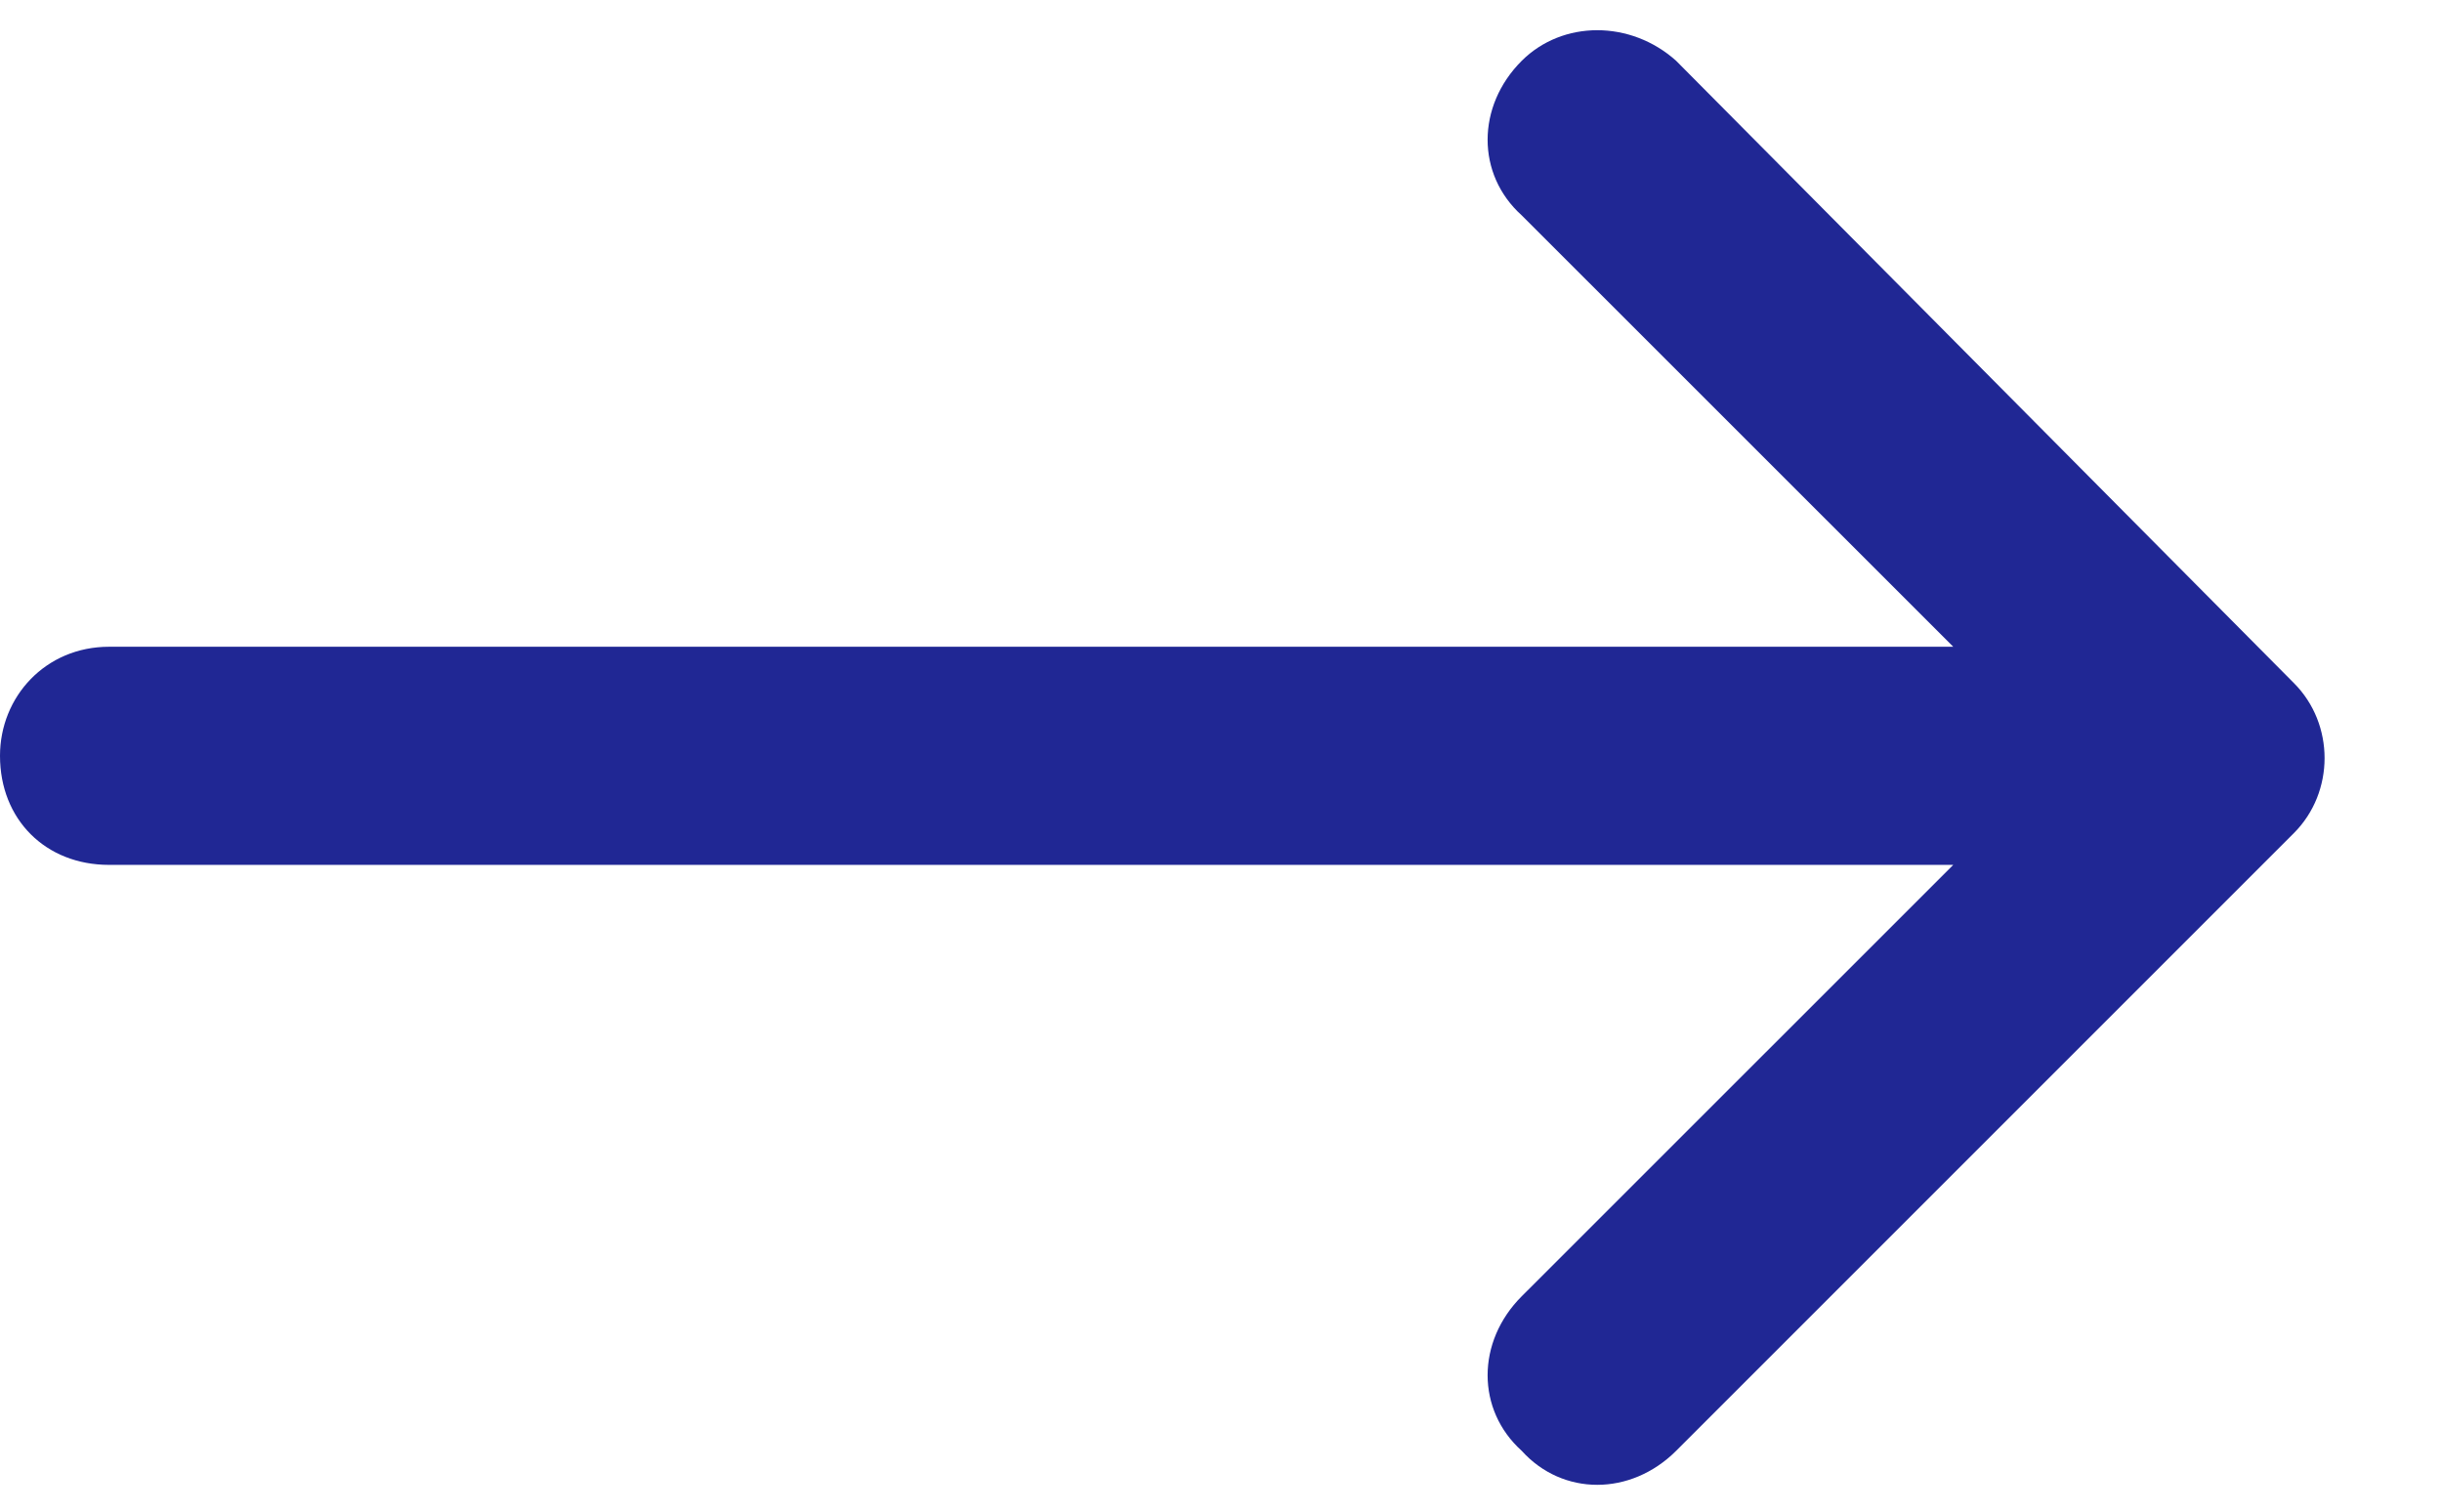 <svg width="21" height="13" viewBox="0 0 21 13" fill="none" xmlns="http://www.w3.org/2000/svg">
<path d="M19.727 7.164L14.414 12.477C14.023 12.867 13.438 12.867 13.086 12.477C12.695 12.125 12.695 11.539 13.086 11.148L16.797 7.438H0.938C0.391 7.438 0 7.047 0 6.5C0 5.992 0.391 5.562 0.938 5.562H16.797L13.086 1.852C12.695 1.5 12.695 0.914 13.086 0.523C13.438 0.172 14.023 0.172 14.414 0.523L19.727 5.875C20.078 6.227 20.078 6.812 19.727 7.164Z" fill="#202794"/>
</svg>
